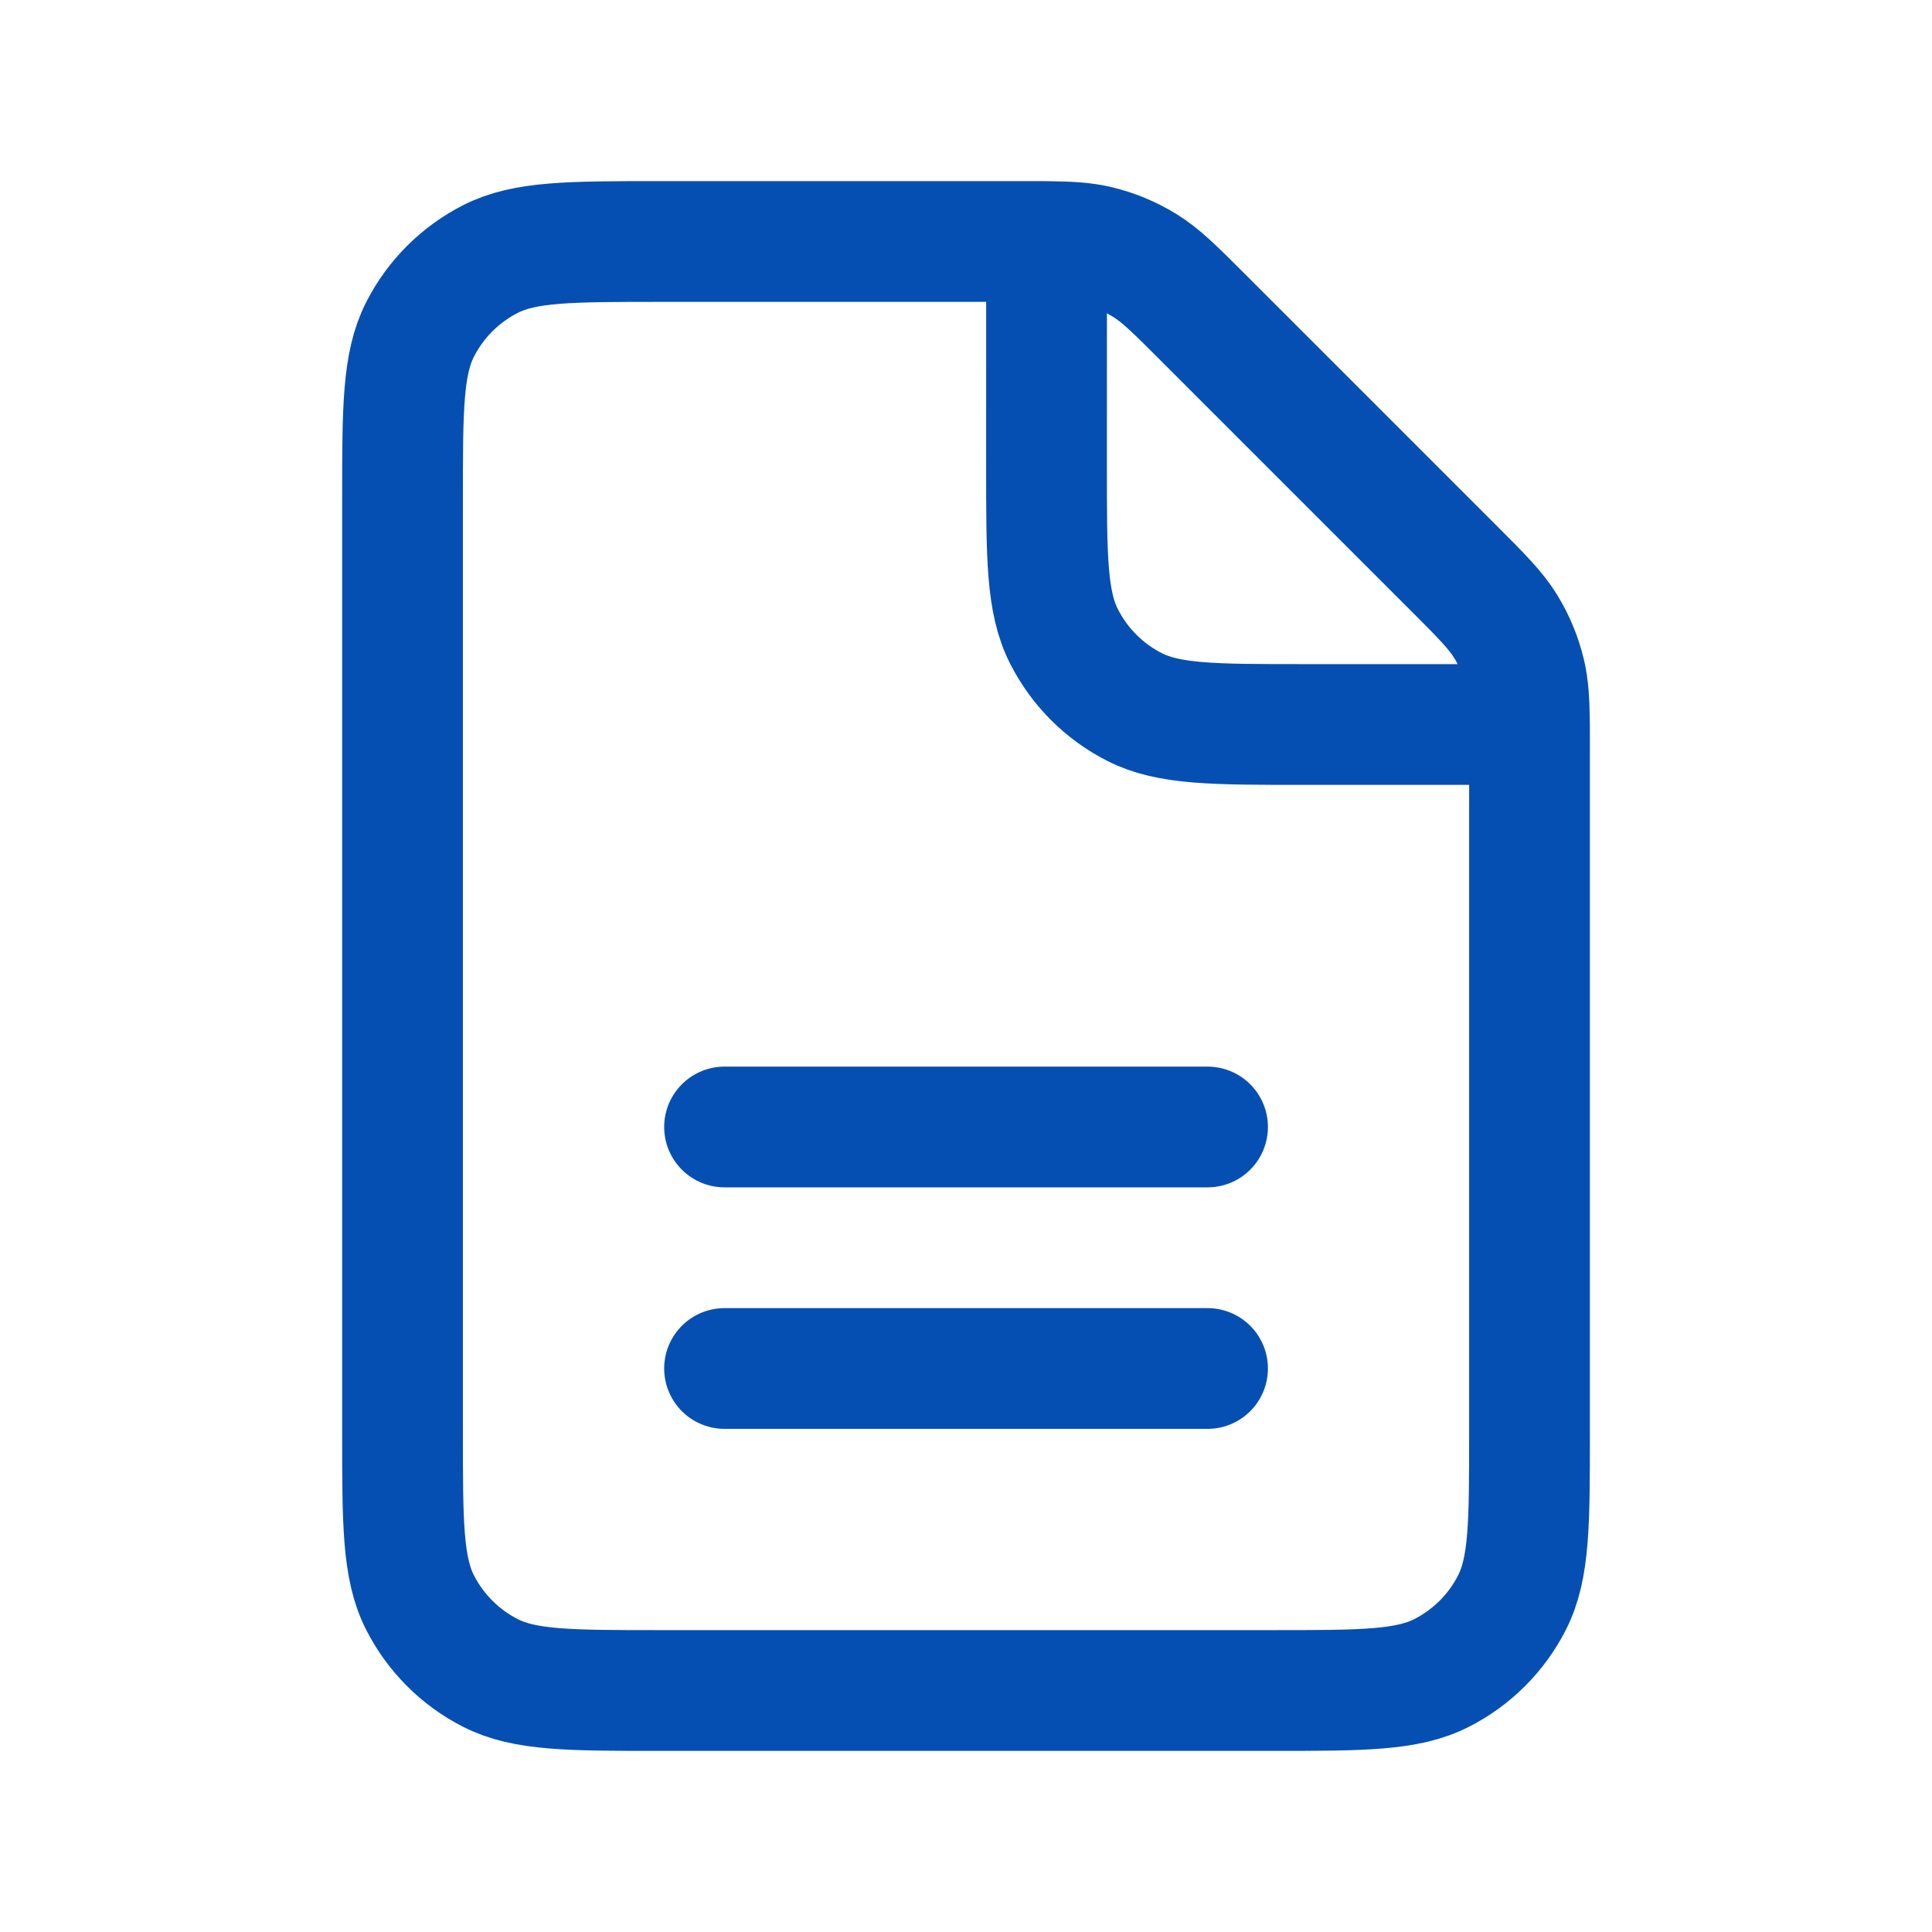 <?xml version="1.0" encoding="UTF-8"?> <svg xmlns="http://www.w3.org/2000/svg" width="40" height="40" viewBox="0 0 40 40" fill="none"><path d="M15.001 28.333H25.001M15.001 23.333H25.001M21.668 5.001C21.509 5 21.33 5 21.125 5H13.668C11.801 5 10.867 5 10.154 5.363C9.526 5.683 9.017 6.192 8.697 6.82C8.334 7.533 8.334 8.467 8.334 10.334V29.667C8.334 31.534 8.334 32.467 8.697 33.18C9.017 33.807 9.526 34.318 10.154 34.637C10.866 35 11.799 35 13.662 35L26.339 35C28.202 35 29.134 35 29.846 34.637C30.474 34.318 30.985 33.807 31.304 33.18C31.667 32.468 31.667 31.536 31.667 29.673V15.543C31.667 15.338 31.667 15.159 31.666 15M21.668 5.001C22.144 5.006 22.444 5.023 22.731 5.092C23.071 5.174 23.397 5.309 23.695 5.492C24.032 5.698 24.32 5.986 24.896 6.562L30.106 11.772C30.682 12.348 30.969 12.636 31.175 12.972C31.358 13.27 31.493 13.595 31.575 13.935C31.644 14.223 31.661 14.524 31.666 15M21.668 5.001L21.667 9.667C21.667 11.534 21.667 12.467 22.031 13.18C22.35 13.807 22.86 14.318 23.487 14.637C24.199 15 25.132 15 26.995 15H31.666" stroke="#054FB2" stroke-width="2.5" stroke-linecap="round" stroke-linejoin="round"></path></svg> 